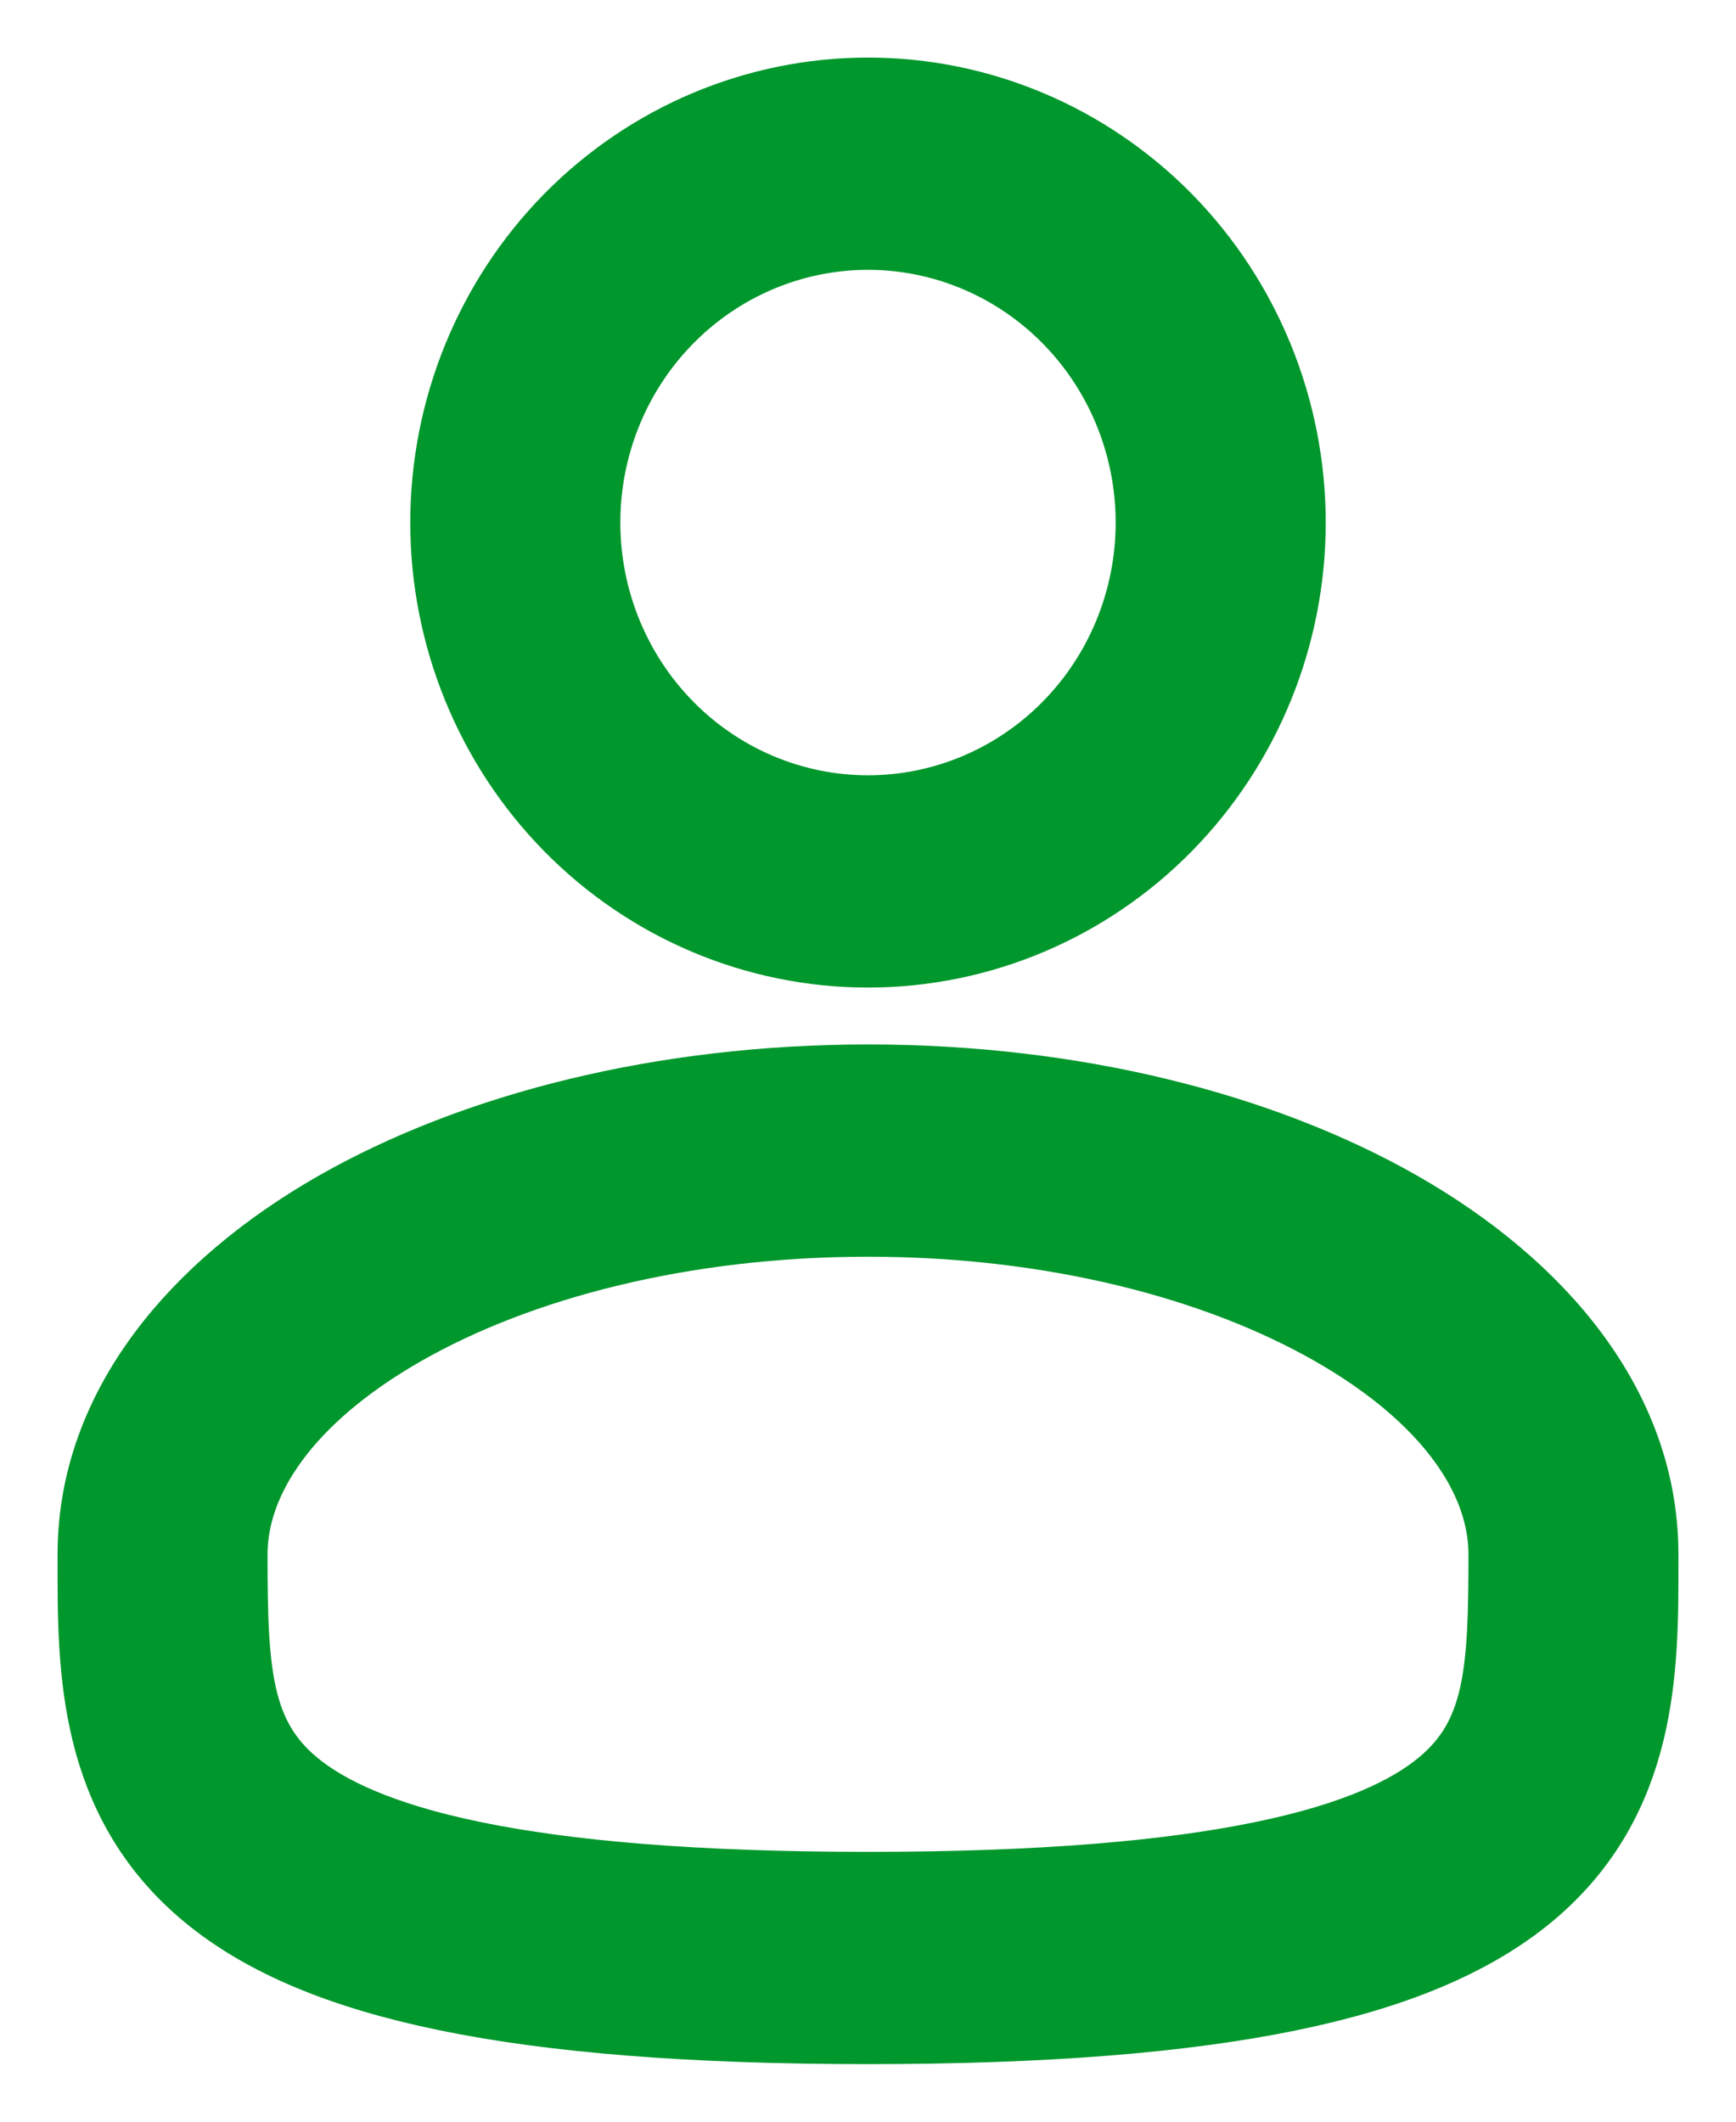<svg width="18" height="22" viewBox="0 0 18 22" fill="none" xmlns="http://www.w3.org/2000/svg">
<path fill-rule="evenodd" clip-rule="evenodd" d="M9 1C7.848 1 6.744 1.466 5.929 2.294C5.115 3.123 4.657 4.247 4.657 5.419C4.657 6.59 5.115 7.714 5.929 8.543C6.744 9.372 7.848 9.837 9 9.837C10.152 9.837 11.256 9.372 12.071 8.543C12.885 7.714 13.343 6.59 13.343 5.419C13.343 4.247 12.885 3.123 12.071 2.294C11.256 1.466 10.152 1 9 1ZM6.029 5.419C6.029 4.617 6.342 3.848 6.899 3.281C7.456 2.714 8.212 2.395 9 2.395C9.788 2.395 10.544 2.714 11.101 3.281C11.658 3.848 11.971 4.617 11.971 5.419C11.971 6.22 11.658 6.989 11.101 7.556C10.544 8.123 9.788 8.442 9 8.442C8.212 8.442 7.456 8.123 6.899 7.556C6.342 6.989 6.029 6.22 6.029 5.419ZM9 11.233C6.885 11.233 4.936 11.722 3.492 12.548C2.07 13.363 1 14.596 1 16.116V16.211C0.999 17.292 0.998 18.648 2.168 19.618C2.743 20.094 3.548 20.433 4.636 20.657C5.726 20.882 7.148 21 9 21C10.852 21 12.273 20.882 13.365 20.657C14.453 20.433 15.257 20.094 15.833 19.618C17.003 18.648 17.001 17.292 17 16.211V16.116C17 14.596 15.93 13.363 14.508 12.548C13.064 11.722 11.116 11.233 9 11.233ZM2.371 16.116C2.371 15.325 2.94 14.465 4.164 13.765C5.368 13.076 7.075 12.628 9.001 12.628C10.925 12.628 12.632 13.076 13.836 13.765C15.061 14.465 15.629 15.325 15.629 16.116C15.629 17.333 15.592 18.018 14.967 18.535C14.628 18.816 14.062 19.09 13.092 19.289C12.126 19.488 10.805 19.605 9 19.605C7.195 19.605 5.873 19.488 4.908 19.289C3.939 19.09 3.372 18.816 3.033 18.536C2.408 18.018 2.371 17.333 2.371 16.116Z" fill="#00972C" stroke="#00972C" stroke-width="0.806"/>
</svg>
